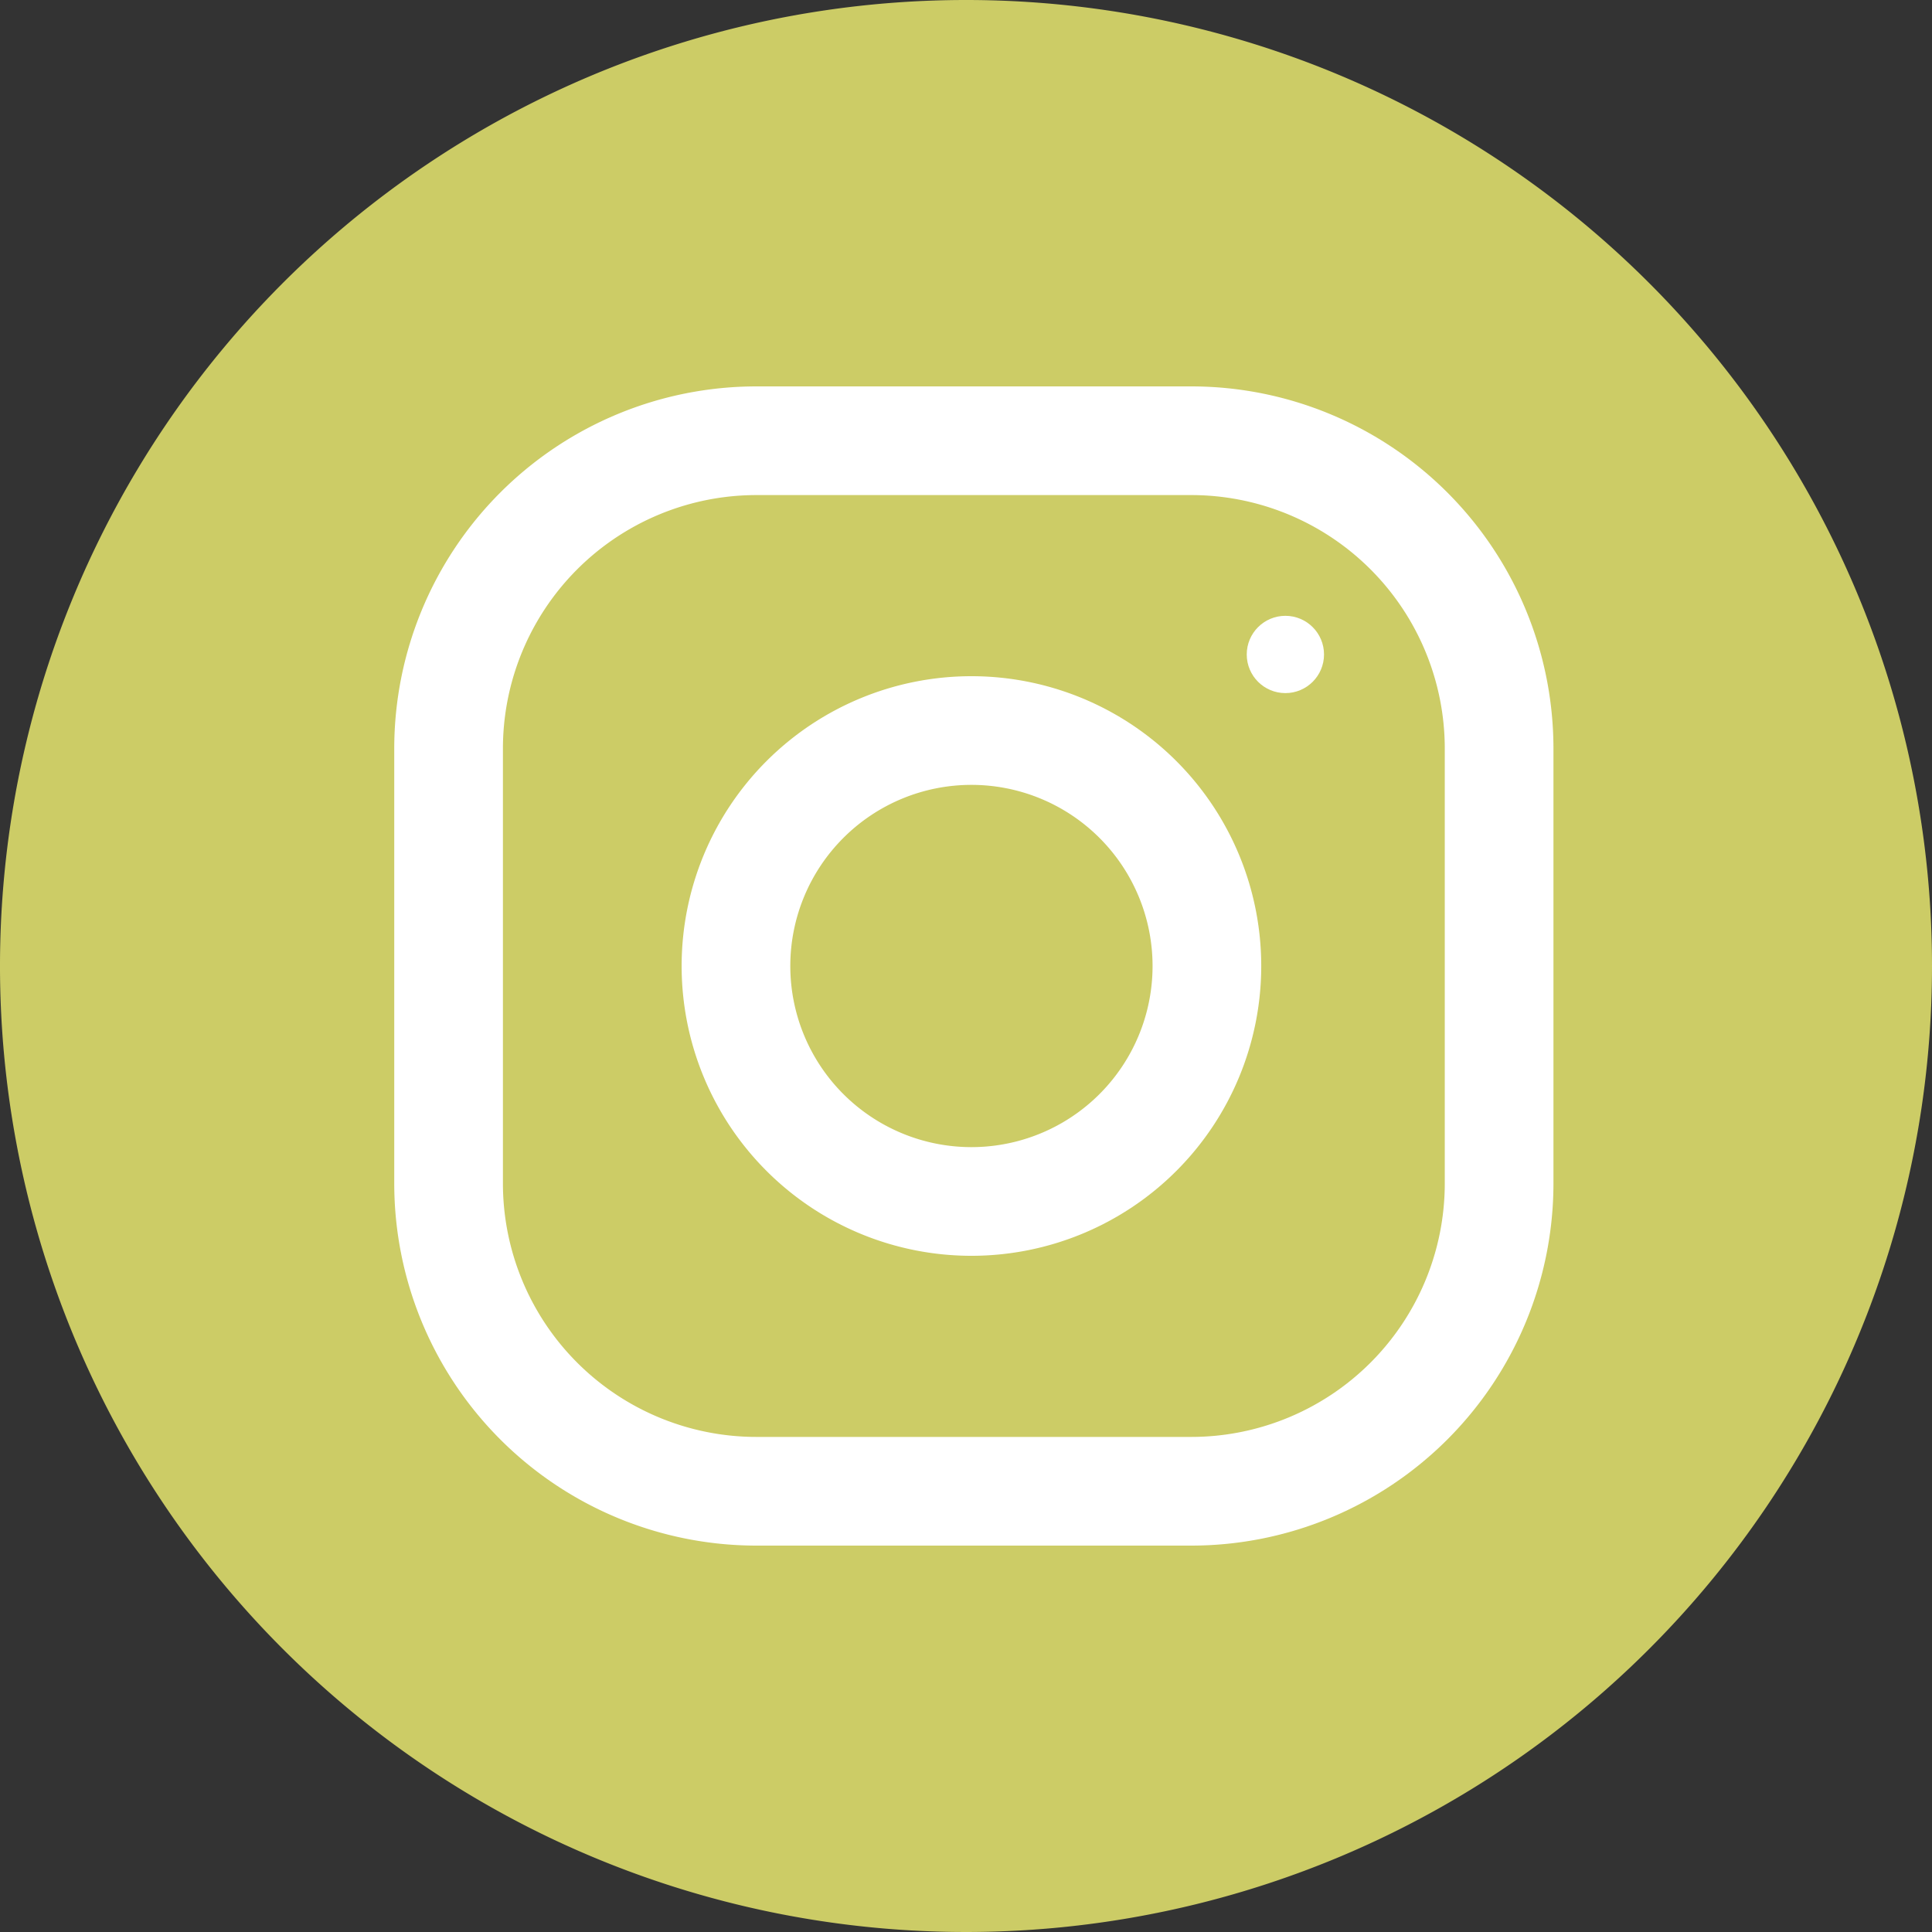 <svg id="Ebene_1" data-name="Ebene 1" xmlns="http://www.w3.org/2000/svg" viewBox="0 0 32 32"><rect x="0" y="0" width="32" height="32" fill="#333333" stroke="none"/><defs><style>.cls-1{fill:#cc6;stroke:#cc6;}.cls-2{fill:#fff;}</style></defs><path class="cls-1" d="M32.41,16.92a15.5,15.5,0,1,1-15.5-15.5A15.5,15.5,0,0,1,32.41,16.92Z" transform="translate(-0.91 -0.92)"/><path class="cls-2" d="M20.64,7.32h-7.2a6,6,0,0,0-6,6v7.2a6,6,0,0,0,6,6h7.2a6,6,0,0,0,6-6v-7.2A6,6,0,0,0,20.64,7.32Zm4.2,13.2a4.2,4.2,0,0,1-4.2,4.2h-7.2a4.2,4.2,0,0,1-4.2-4.2v-7.2a4.2,4.2,0,0,1,4.2-4.2h7.2a4.2,4.2,0,0,1,4.2,4.2Z" transform="translate(-0.91 -0.92)"/><path class="cls-2" d="M17,12.12a4.8,4.8,0,1,0,4.8,4.8A4.8,4.8,0,0,0,17,12.12Zm0,7.8a3,3,0,1,1,3-3A3,3,0,0,1,17,19.92Z" transform="translate(-0.91 -0.92)"/><circle class="cls-2" cx="21.29" cy="10.84" r="0.64"/></svg>